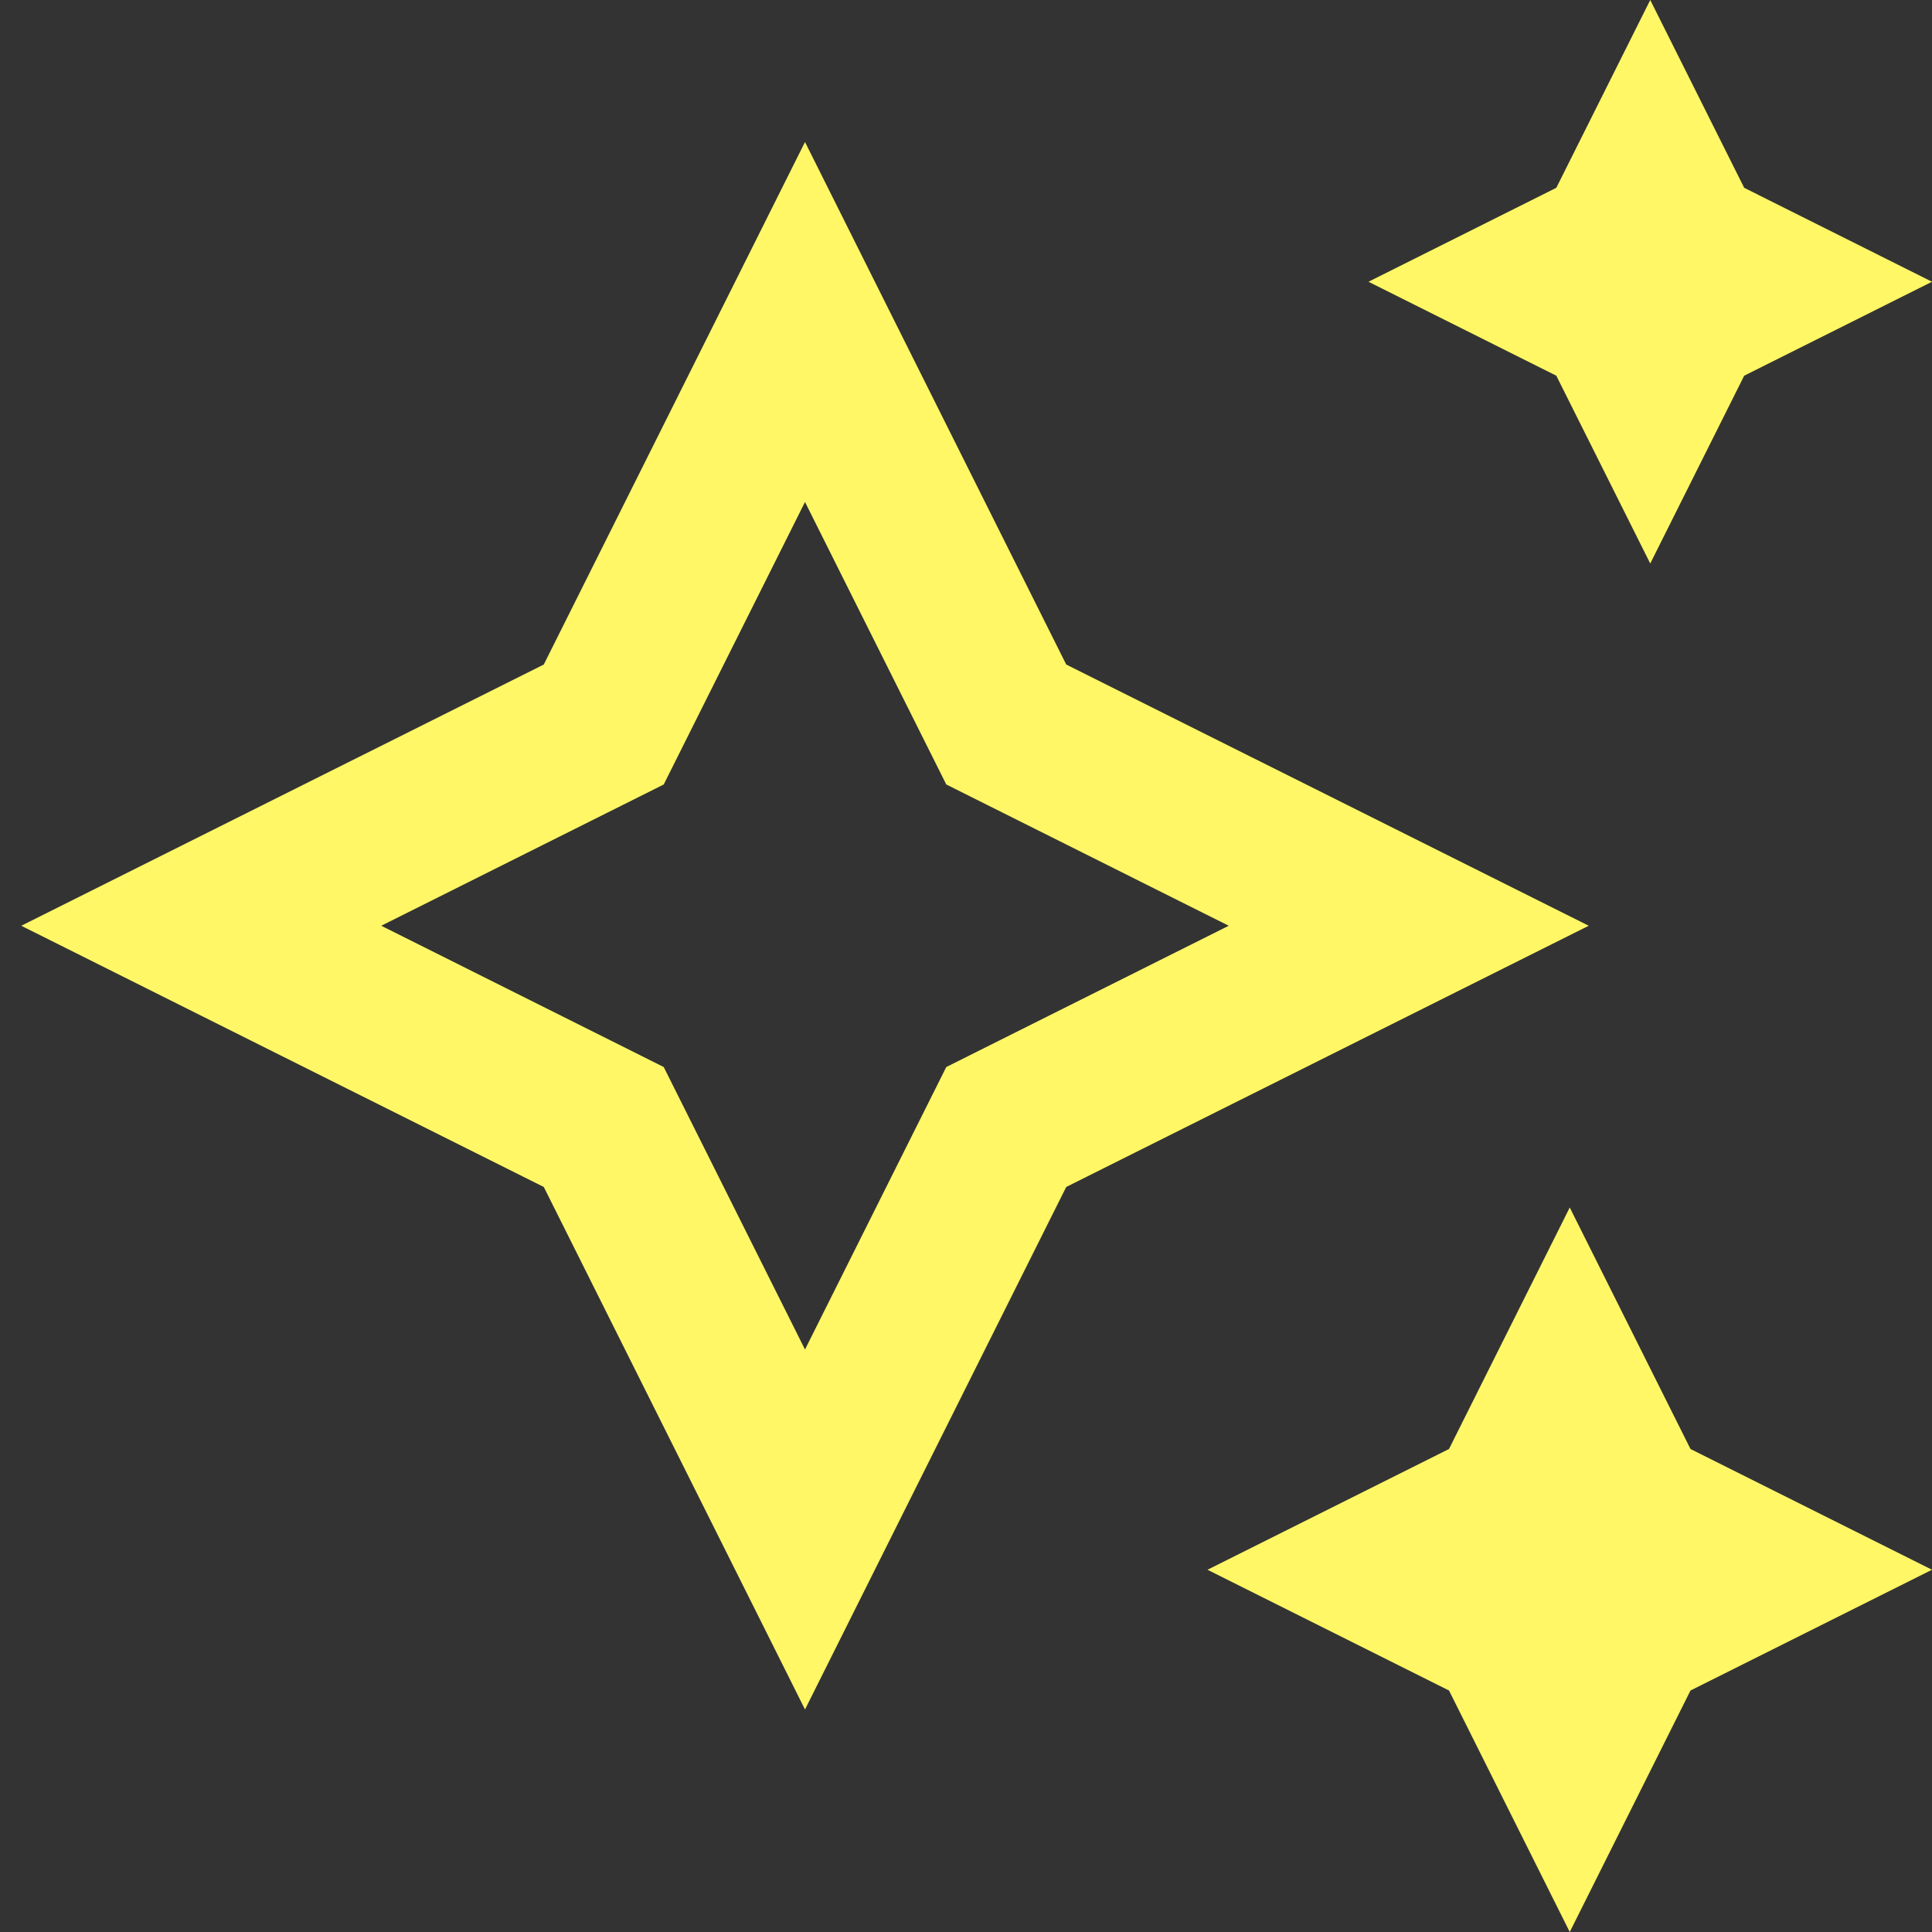 <svg xmlns:inkscape="http://www.inkscape.org/namespaces/inkscape" xmlns:sodipodi="http://sodipodi.sourceforge.net/DTD/sodipodi-0.dtd" xmlns="http://www.w3.org/2000/svg" xmlns:svg="http://www.w3.org/2000/svg" id="Layer_1" data-name="Layer 1" viewBox="0 0 24 24" width="512" height="512" sodipodi:docname="new.svg" inkscape:version="1.3.2 (091e20e, 2023-11-25)"><rect x="0" y="0" width="24" height="24" fill="#333333" stroke="none"/><defs id="defs1"></defs><path d="M10,21.236,6.755,14.745.264,11.5,6.755,8.255,10,1.764l3.245,6.491L19.736,11.5l-6.491,3.245ZM4.736,11.5l3.509,1.755L10,16.764l1.755-3.509L15.264,11.5,11.755,9.745,10,6.236,8.245,9.745ZM18,21l1.5,3L21,21l3-1.5L21,18l-1.5-3L18,18l-3,1.5ZM19.333,4.667,20.5,7l1.167-2.333L24,3.5,21.667,2.333,20.5,0,19.333,2.333,17,3.5Z" id="path1" style="fill:#fff766;fill-opacity:1"></path></svg>